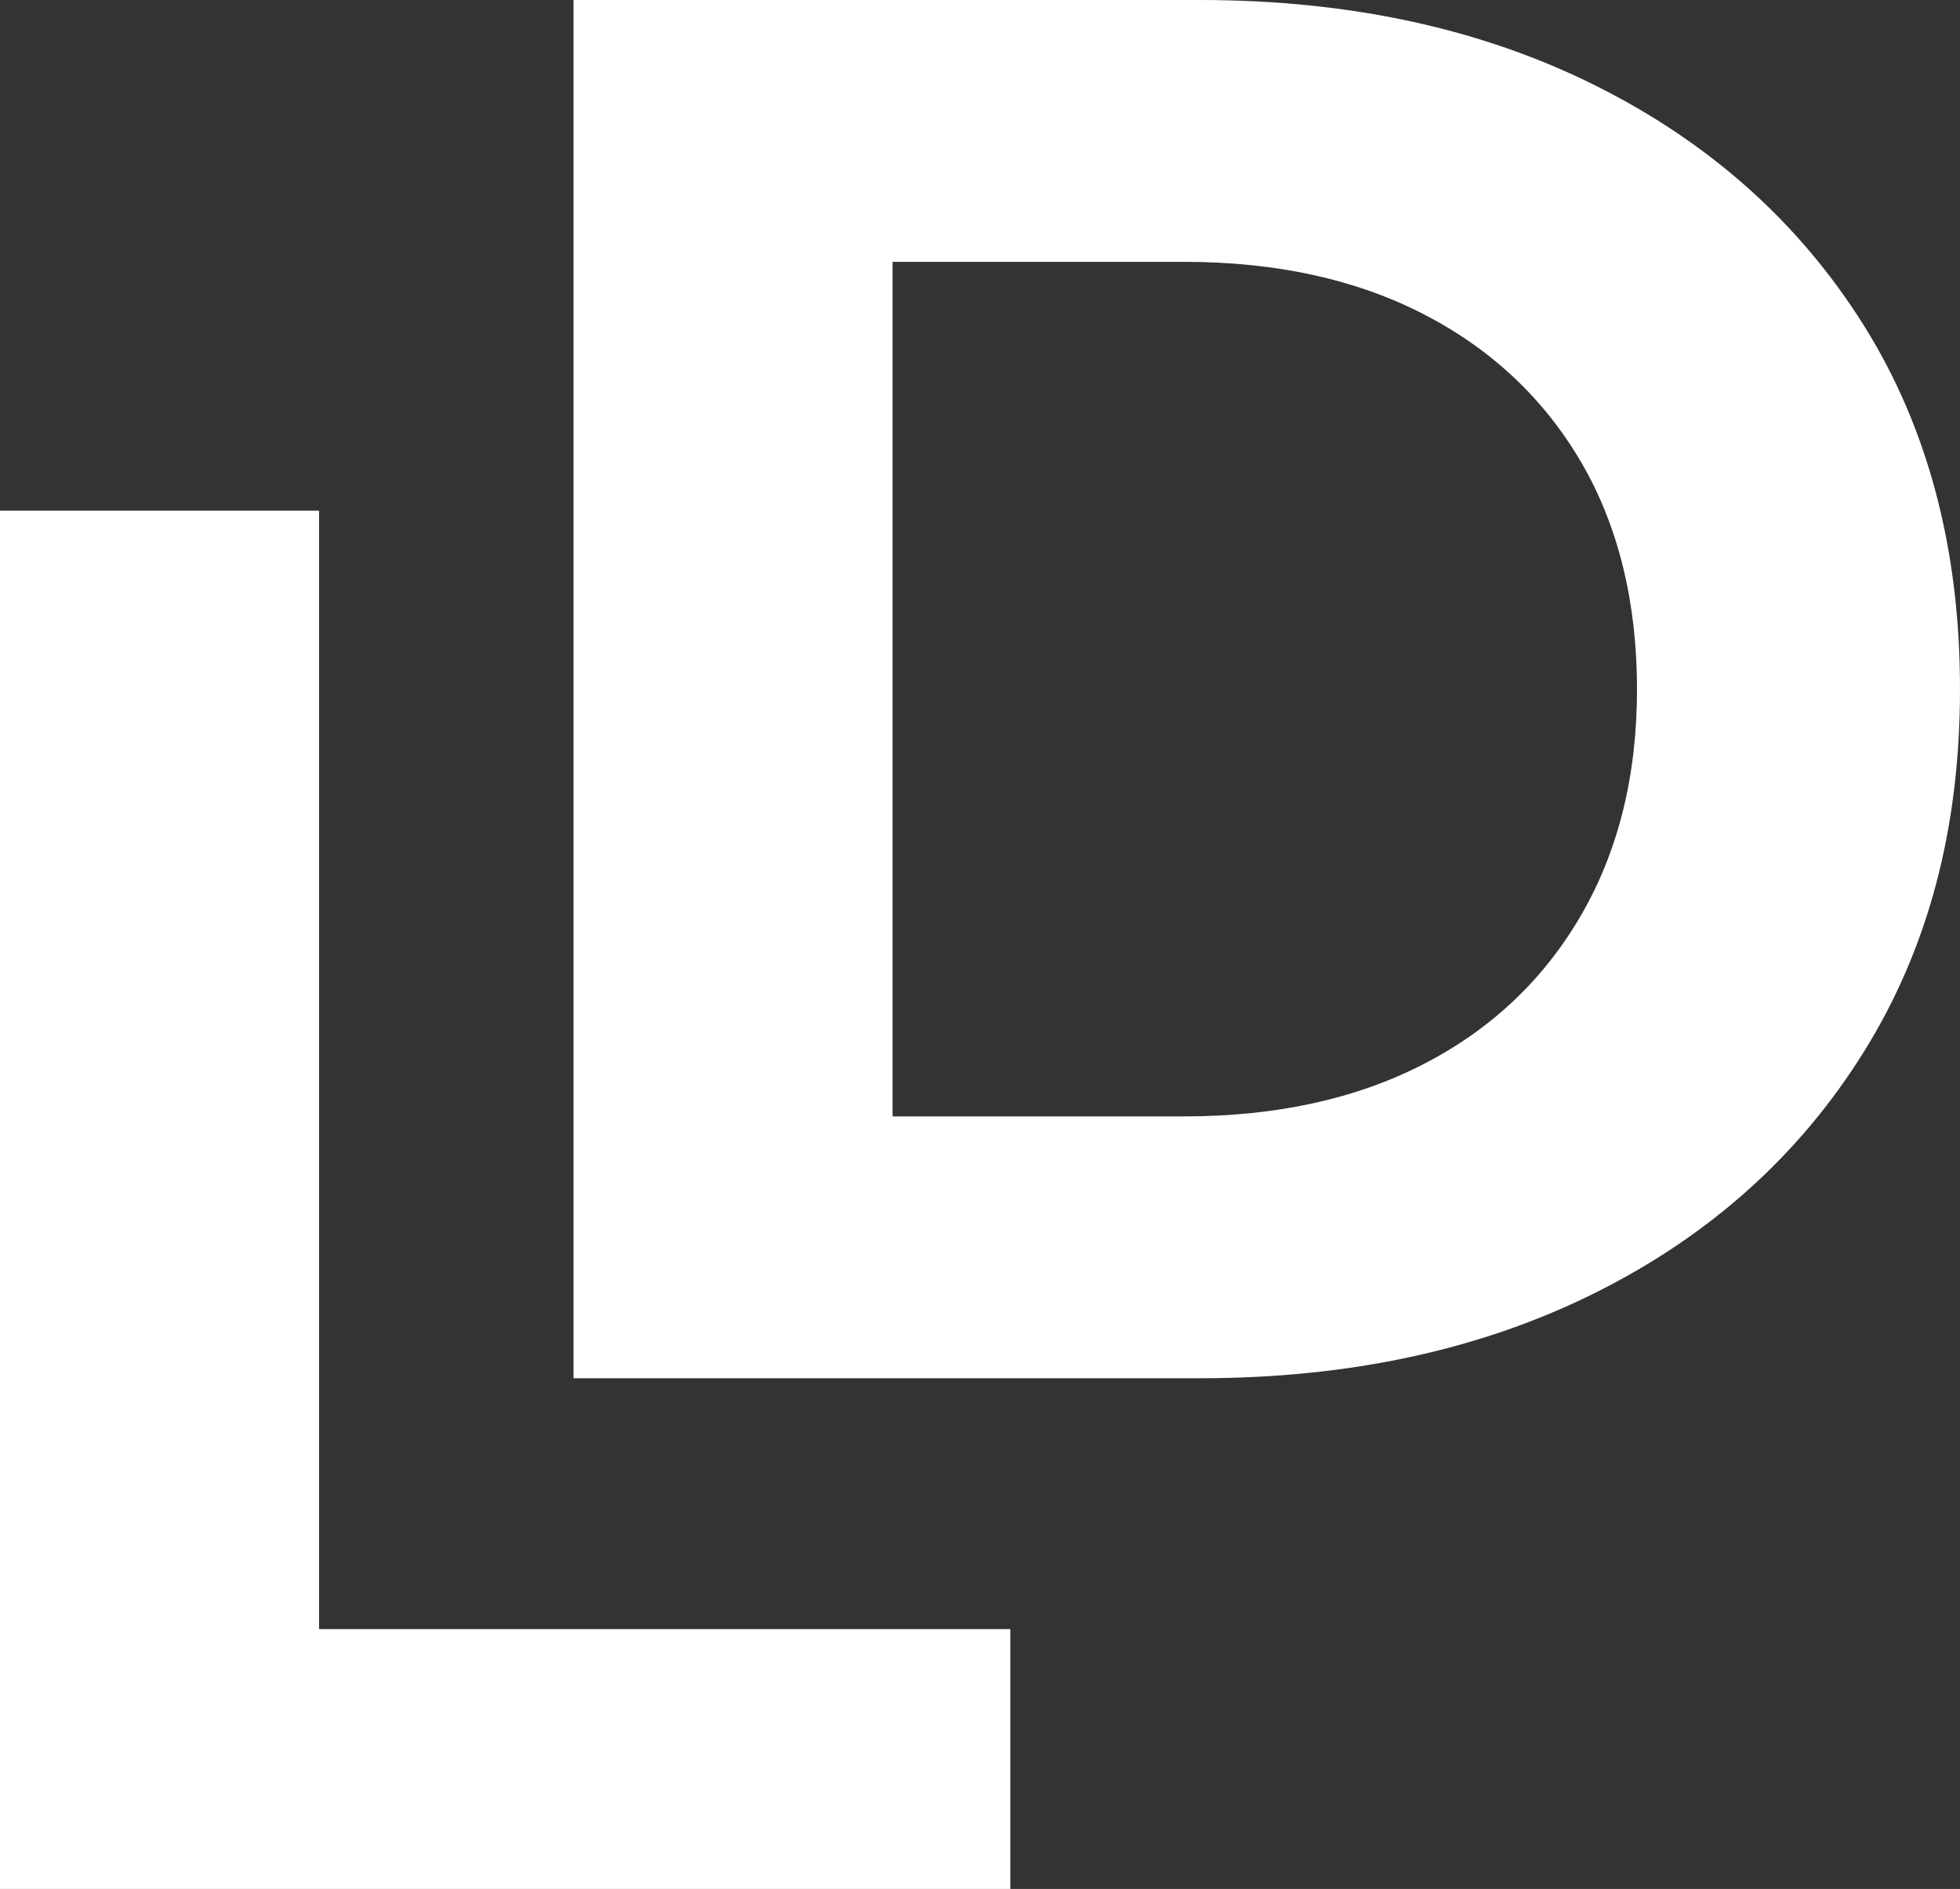 <?xml version="1.0" encoding="UTF-8"?>
<svg id="Calque_2" data-name="Calque 2" xmlns="http://www.w3.org/2000/svg" viewBox="0 0 482.55 465.17">
  <rect x="0" y="0" width="482.55" height="465.17" fill="#333333" stroke="none"/>
  <defs>
    <style>
      .cls-1 {
        fill: #fff;
      }
    </style>
  </defs>
  <g id="Calque_1-2" data-name="Calque 1">
    <g>
      <path class="cls-1" d="M141.2,339.41V0h154.19c36.85,0,69.34,7.03,97.46,21.09,28.12,14.06,50.1,33.7,65.94,58.91,15.83,25.21,23.76,55.12,23.76,89.7s-7.92,64.09-23.76,89.46c-15.84,25.38-37.82,45.09-65.94,59.15-28.12,14.06-60.61,21.09-97.46,21.09h-154.19ZM219.75,274.92h71.76c22.62,0,42.26-4.28,58.91-12.85,16.65-8.56,29.58-20.77,38.79-36.61,9.21-15.83,13.82-34.43,13.82-55.76s-4.61-40.32-13.82-56c-9.21-15.68-22.14-27.8-38.79-36.37-16.65-8.56-36.29-12.85-58.91-12.85h-71.76v210.44Z"/>
      <path class="cls-1" d="M0,465.17V125.76h78.55v275.41h170.19v64H0Z"/>
    </g>
  </g>
</svg>